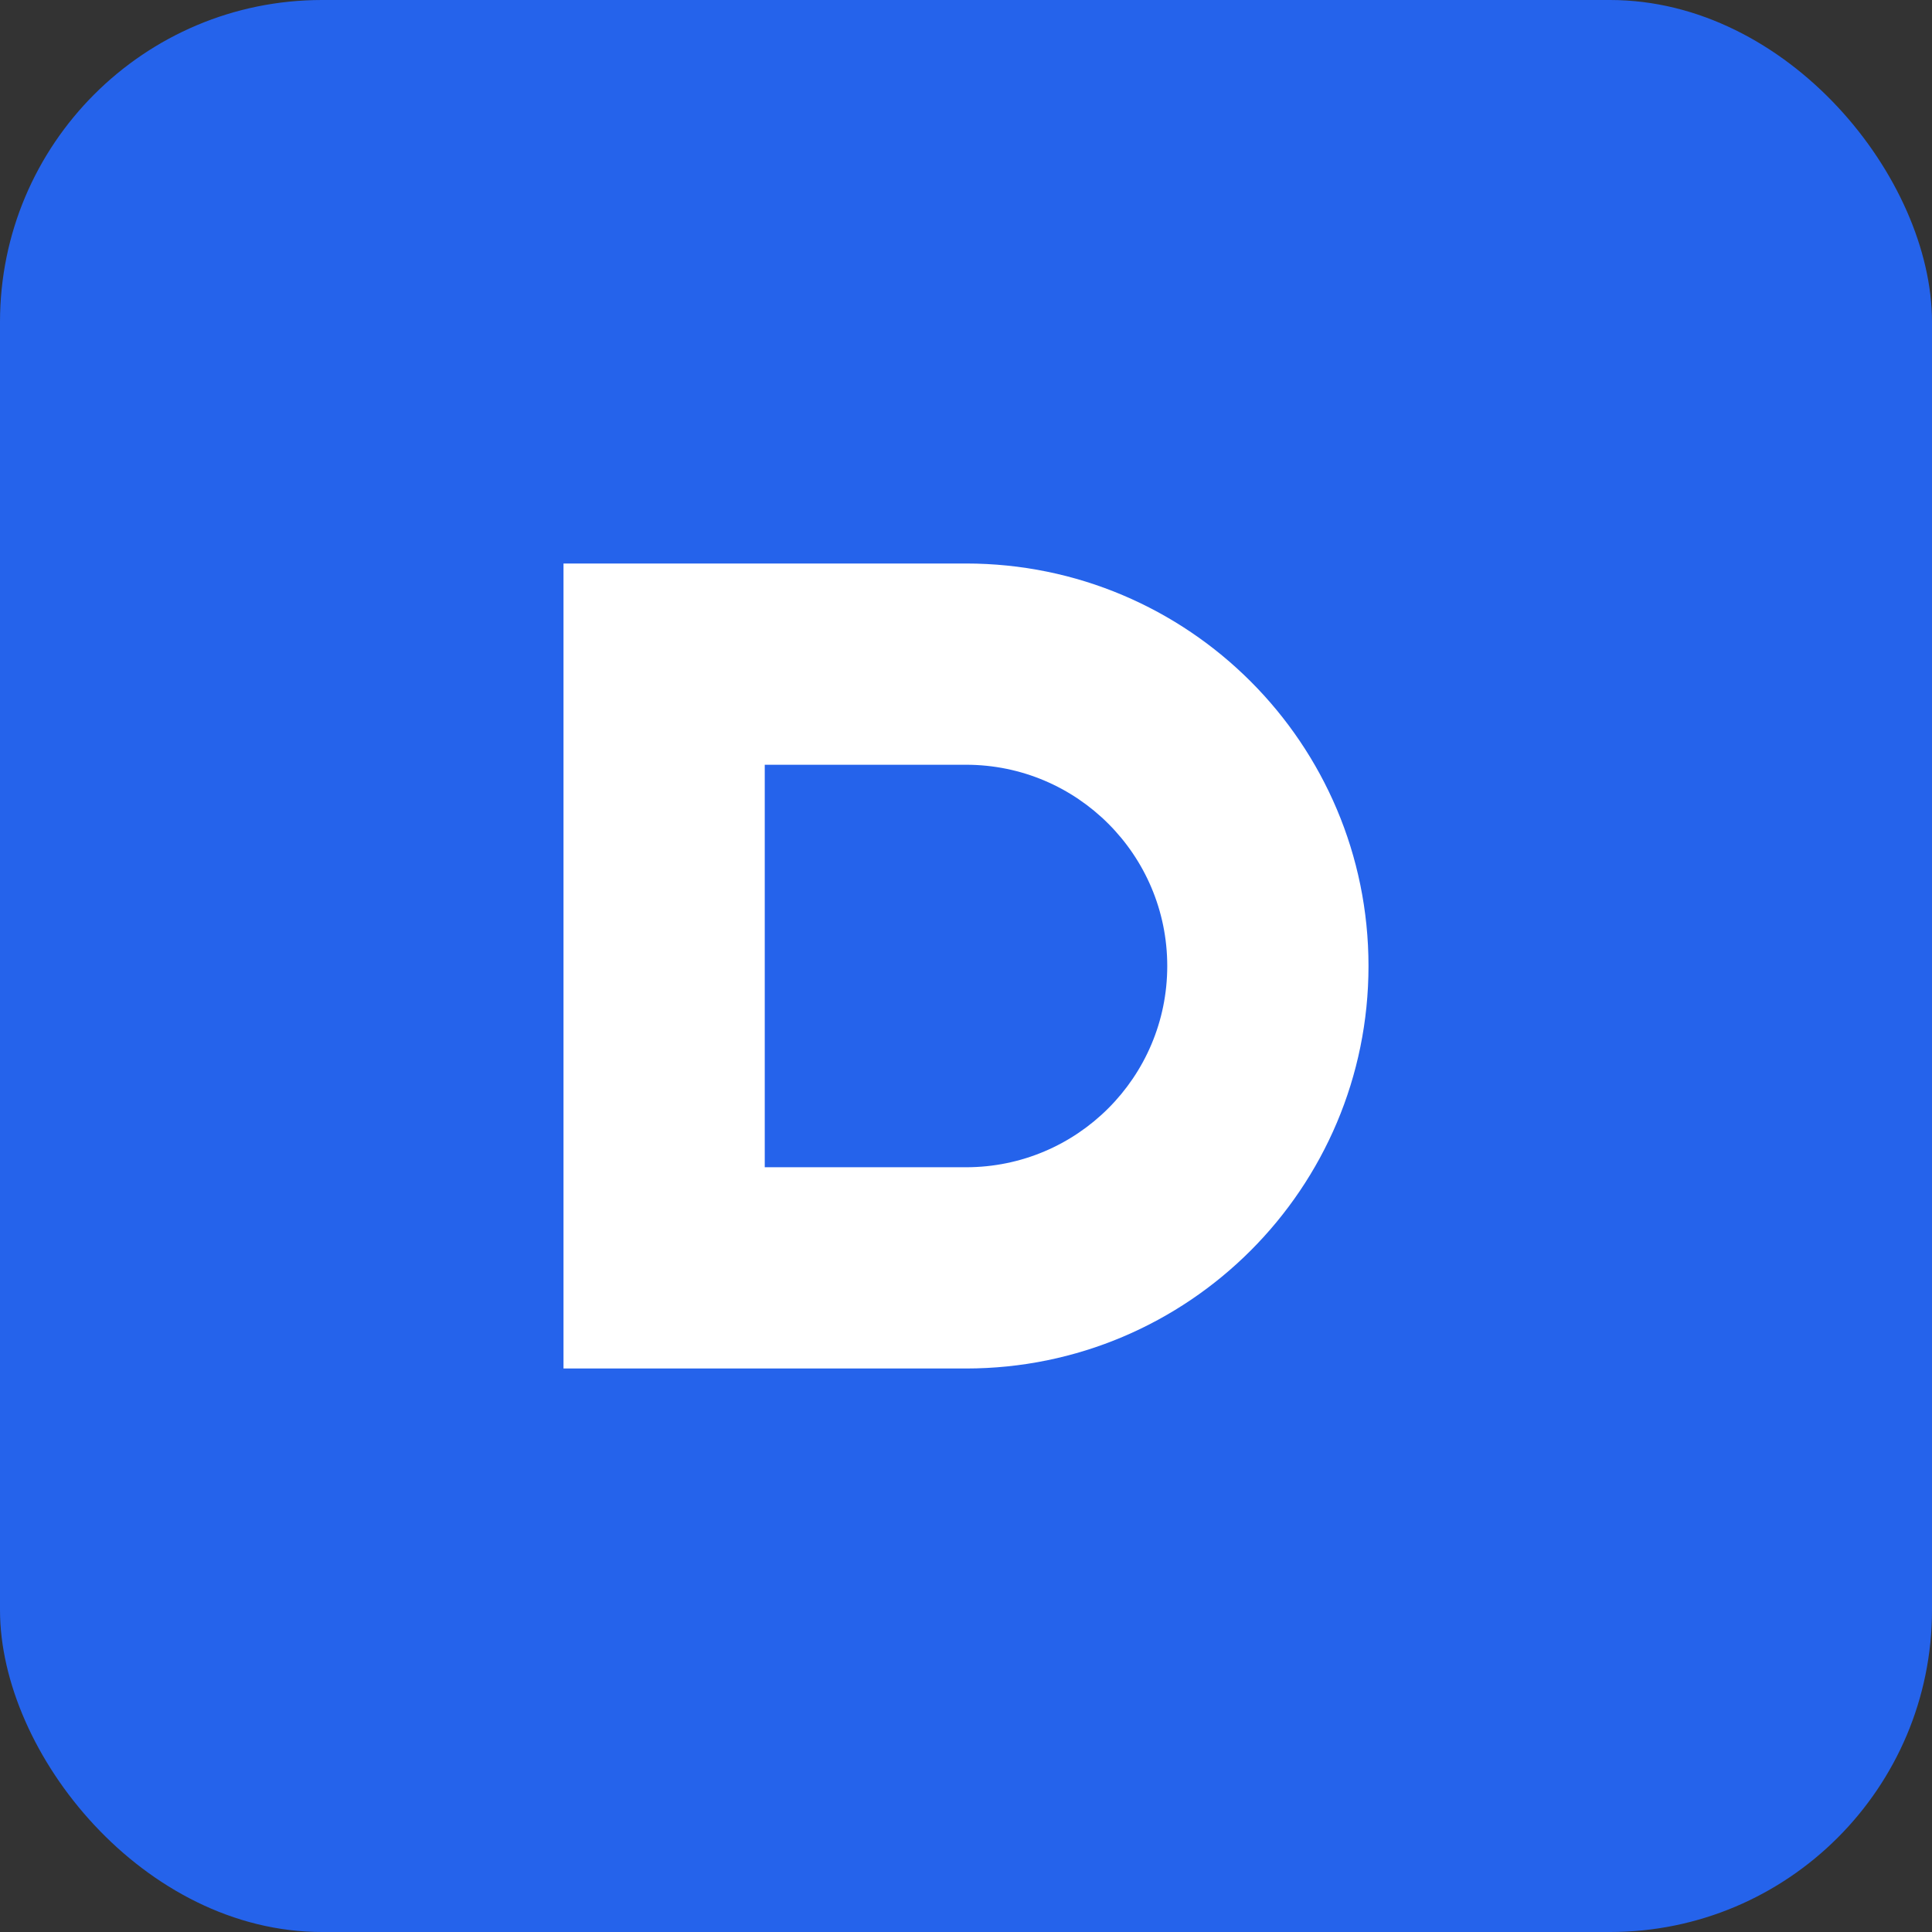 <svg xmlns="http://www.w3.org/2000/svg" viewBox="0 0 192 192" fill="none">
  <rect x="0" y="0" width="192" height="192" fill="#333333" stroke="none"/>
  <rect width="192" height="192" fill="#2563EB" rx="32"/>
  <path d="M56 136V56H96C118.091 56 136 73.909 136 96C136 118.091 118.091 136 96 136H56ZM96 116C107.046 116 116 107.046 116 96C116 84.954 107.046 76 96 76H76V116H96Z" fill="white"/>
</svg>
